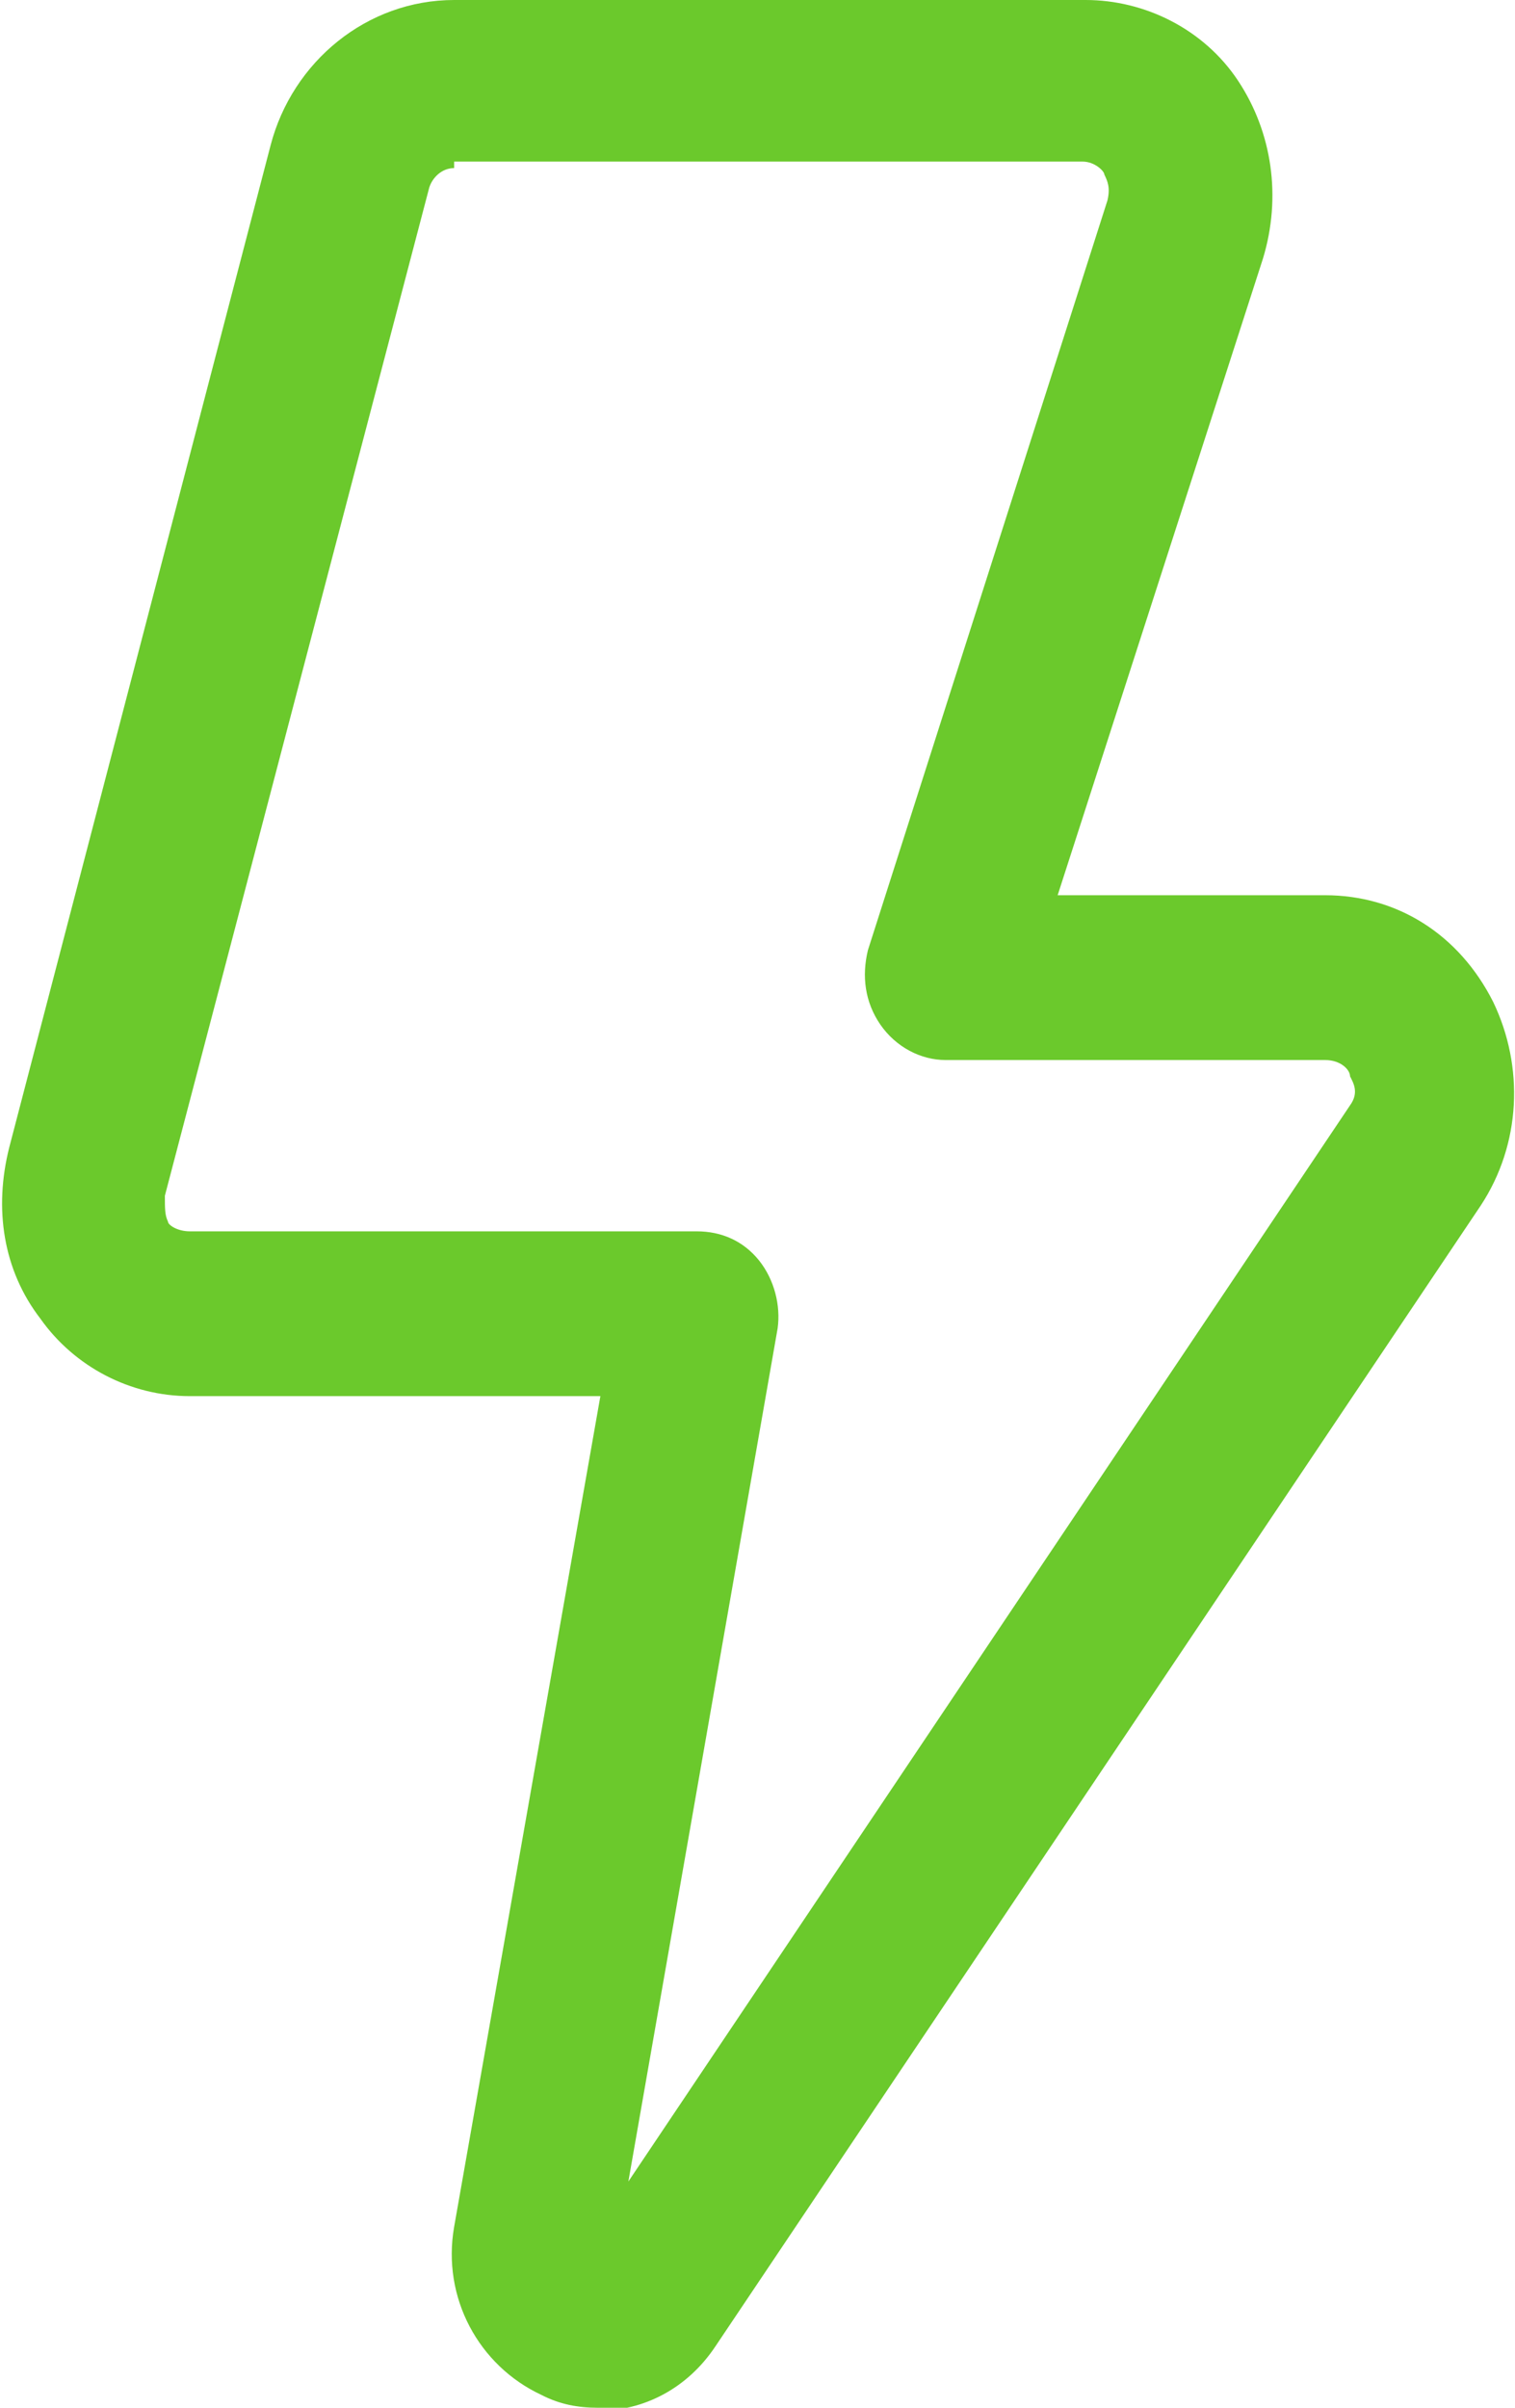 <svg xmlns="http://www.w3.org/2000/svg" width="17" height="27" viewBox="0 0 17 27" fill="none"><g clip-path="url(#clip0_4037_8026)"><path d="M6.702 27C6.492 27 6.283 26.964 6.073 26.855C5.375 26.529 4.956 25.768 5.096 24.971L6.737 15.656H2.129C1.466 15.656 0.837 15.33 0.453 14.787C0.034 14.243 -0.07 13.554 0.104 12.866L3.036 1.631C3.281 0.689 4.119 0 5.096 0H12.182C12.845 0 13.509 0.326 13.893 0.906C14.277 1.486 14.381 2.211 14.172 2.899L11.868 10.039H14.87C15.673 10.039 16.371 10.474 16.755 11.235C17.104 11.96 17.069 12.829 16.616 13.518L8.028 26.311C7.714 26.783 7.225 27.036 6.702 27.036V27ZM5.096 1.885C4.956 1.885 4.852 1.993 4.817 2.102L1.85 13.409C1.85 13.554 1.85 13.627 1.885 13.699C1.885 13.736 1.989 13.808 2.129 13.808H7.819C8.098 13.808 8.342 13.917 8.517 14.134C8.691 14.352 8.761 14.642 8.726 14.895L7.051 24.463L15.149 12.395C15.254 12.25 15.184 12.141 15.149 12.069C15.149 11.996 15.045 11.887 14.87 11.887H10.611C10.332 11.887 10.053 11.742 9.878 11.489C9.704 11.235 9.669 10.945 9.739 10.655L12.427 2.247C12.461 2.102 12.427 2.03 12.392 1.957C12.392 1.921 12.287 1.812 12.147 1.812H5.096V1.885Z" fill="#6BC92C"></path></g><defs><clipPath id="clip0_4037_8026"><rect width="17" height="27" fill="white"></rect></clipPath></defs></svg>